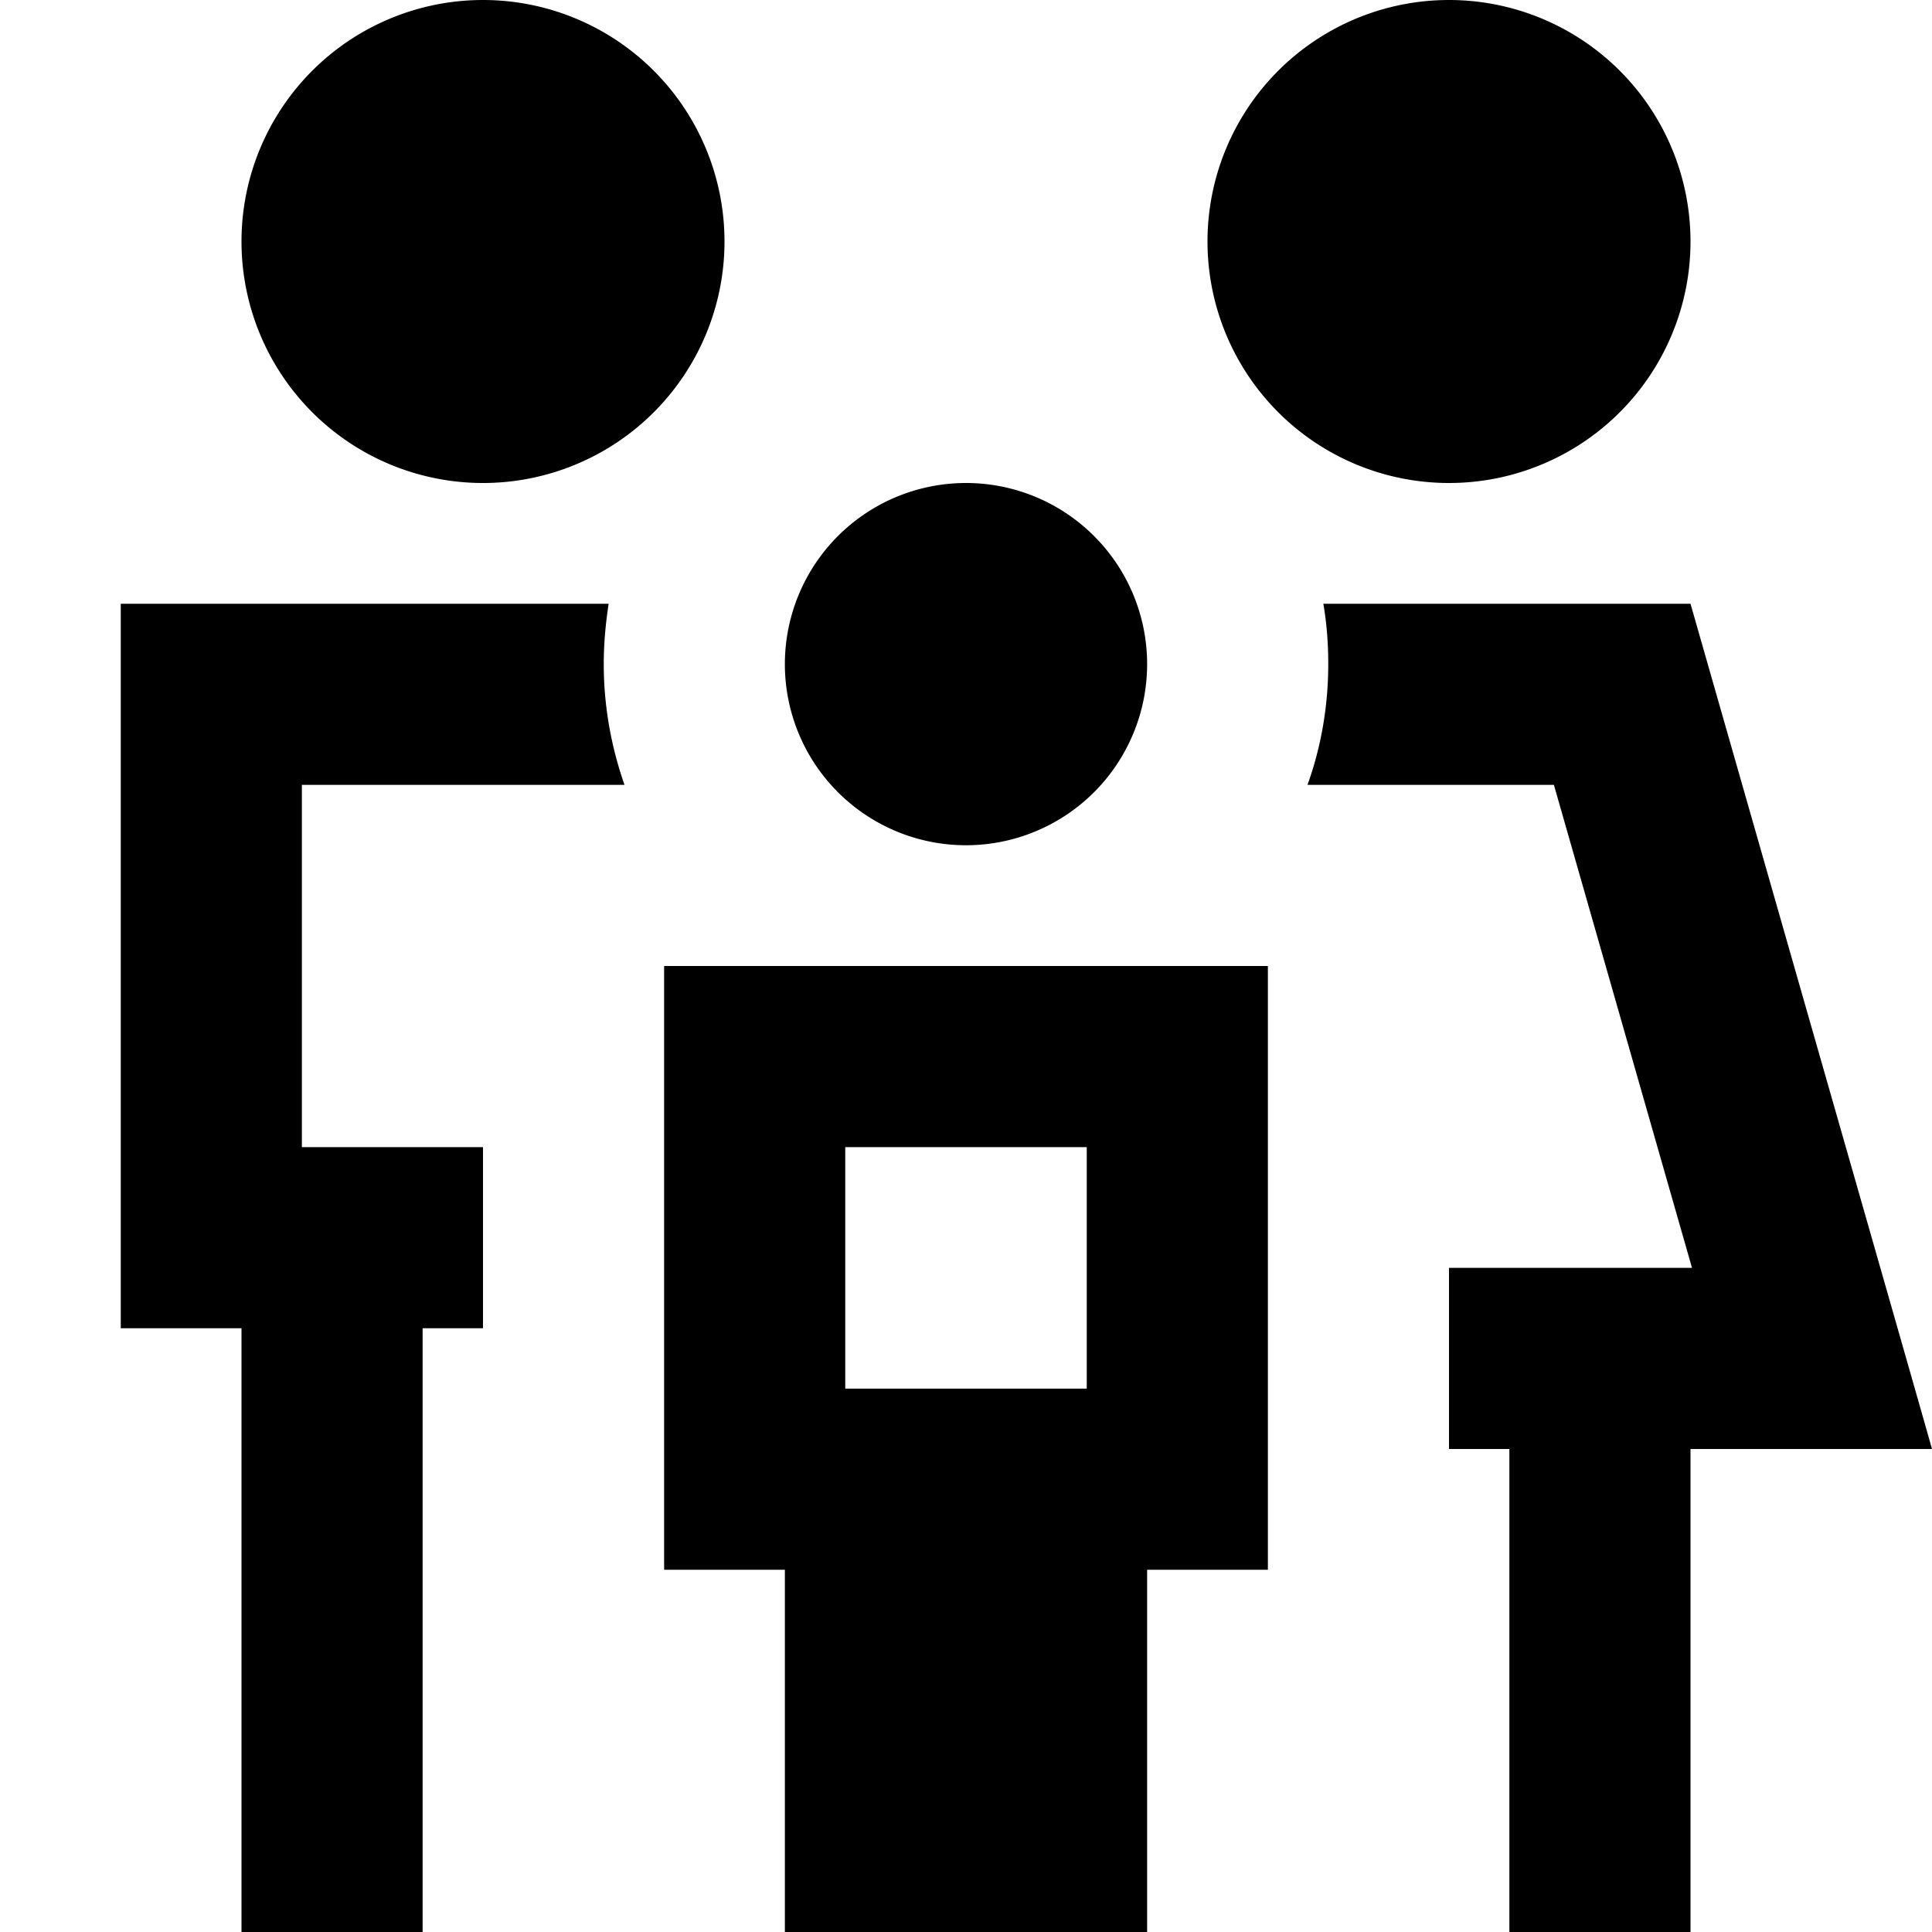 <svg xmlns="http://www.w3.org/2000/svg" viewBox="0 0 512 512"><!--! Font Awesome Pro 7.0.0 by @fontawesome - https://fontawesome.com License - https://fontawesome.com/license (Commercial License) Copyright 2025 Fonticons, Inc. --><path fill="currentColor" d="M128 128a64 64 0 1 0 0-128 64 64 0 1 0 0 128zM80 304l0-96 85.5 0c-3.5-10-5.5-20.8-5.5-32 0-5.5 .5-10.8 1.3-16l-129.3 0 0 192 32 0 0 160 48 0 0-160 16 0 0-48-48 0zm266.5-96l65.3 0 36.6 128-64.4 0 0 48 16 0 0 128 48 0 0-128 64 0c-3-10.7-24.4-85.4-64-224l-97.3 0c.9 5.2 1.3 10.5 1.3 16 0 11.2-1.9 22-5.5 32zM448 64a64 64 0 1 0 -128 0 64 64 0 1 0 128 0zM256 224a48 48 0 1 0 0-96 48 48 0 1 0 0 96zM224 368l0-64 64 0 0 64-64 0zm112 48l0-160-160 0 0 160 32 0 0 96 96 0 0-96 32 0z"/></svg>